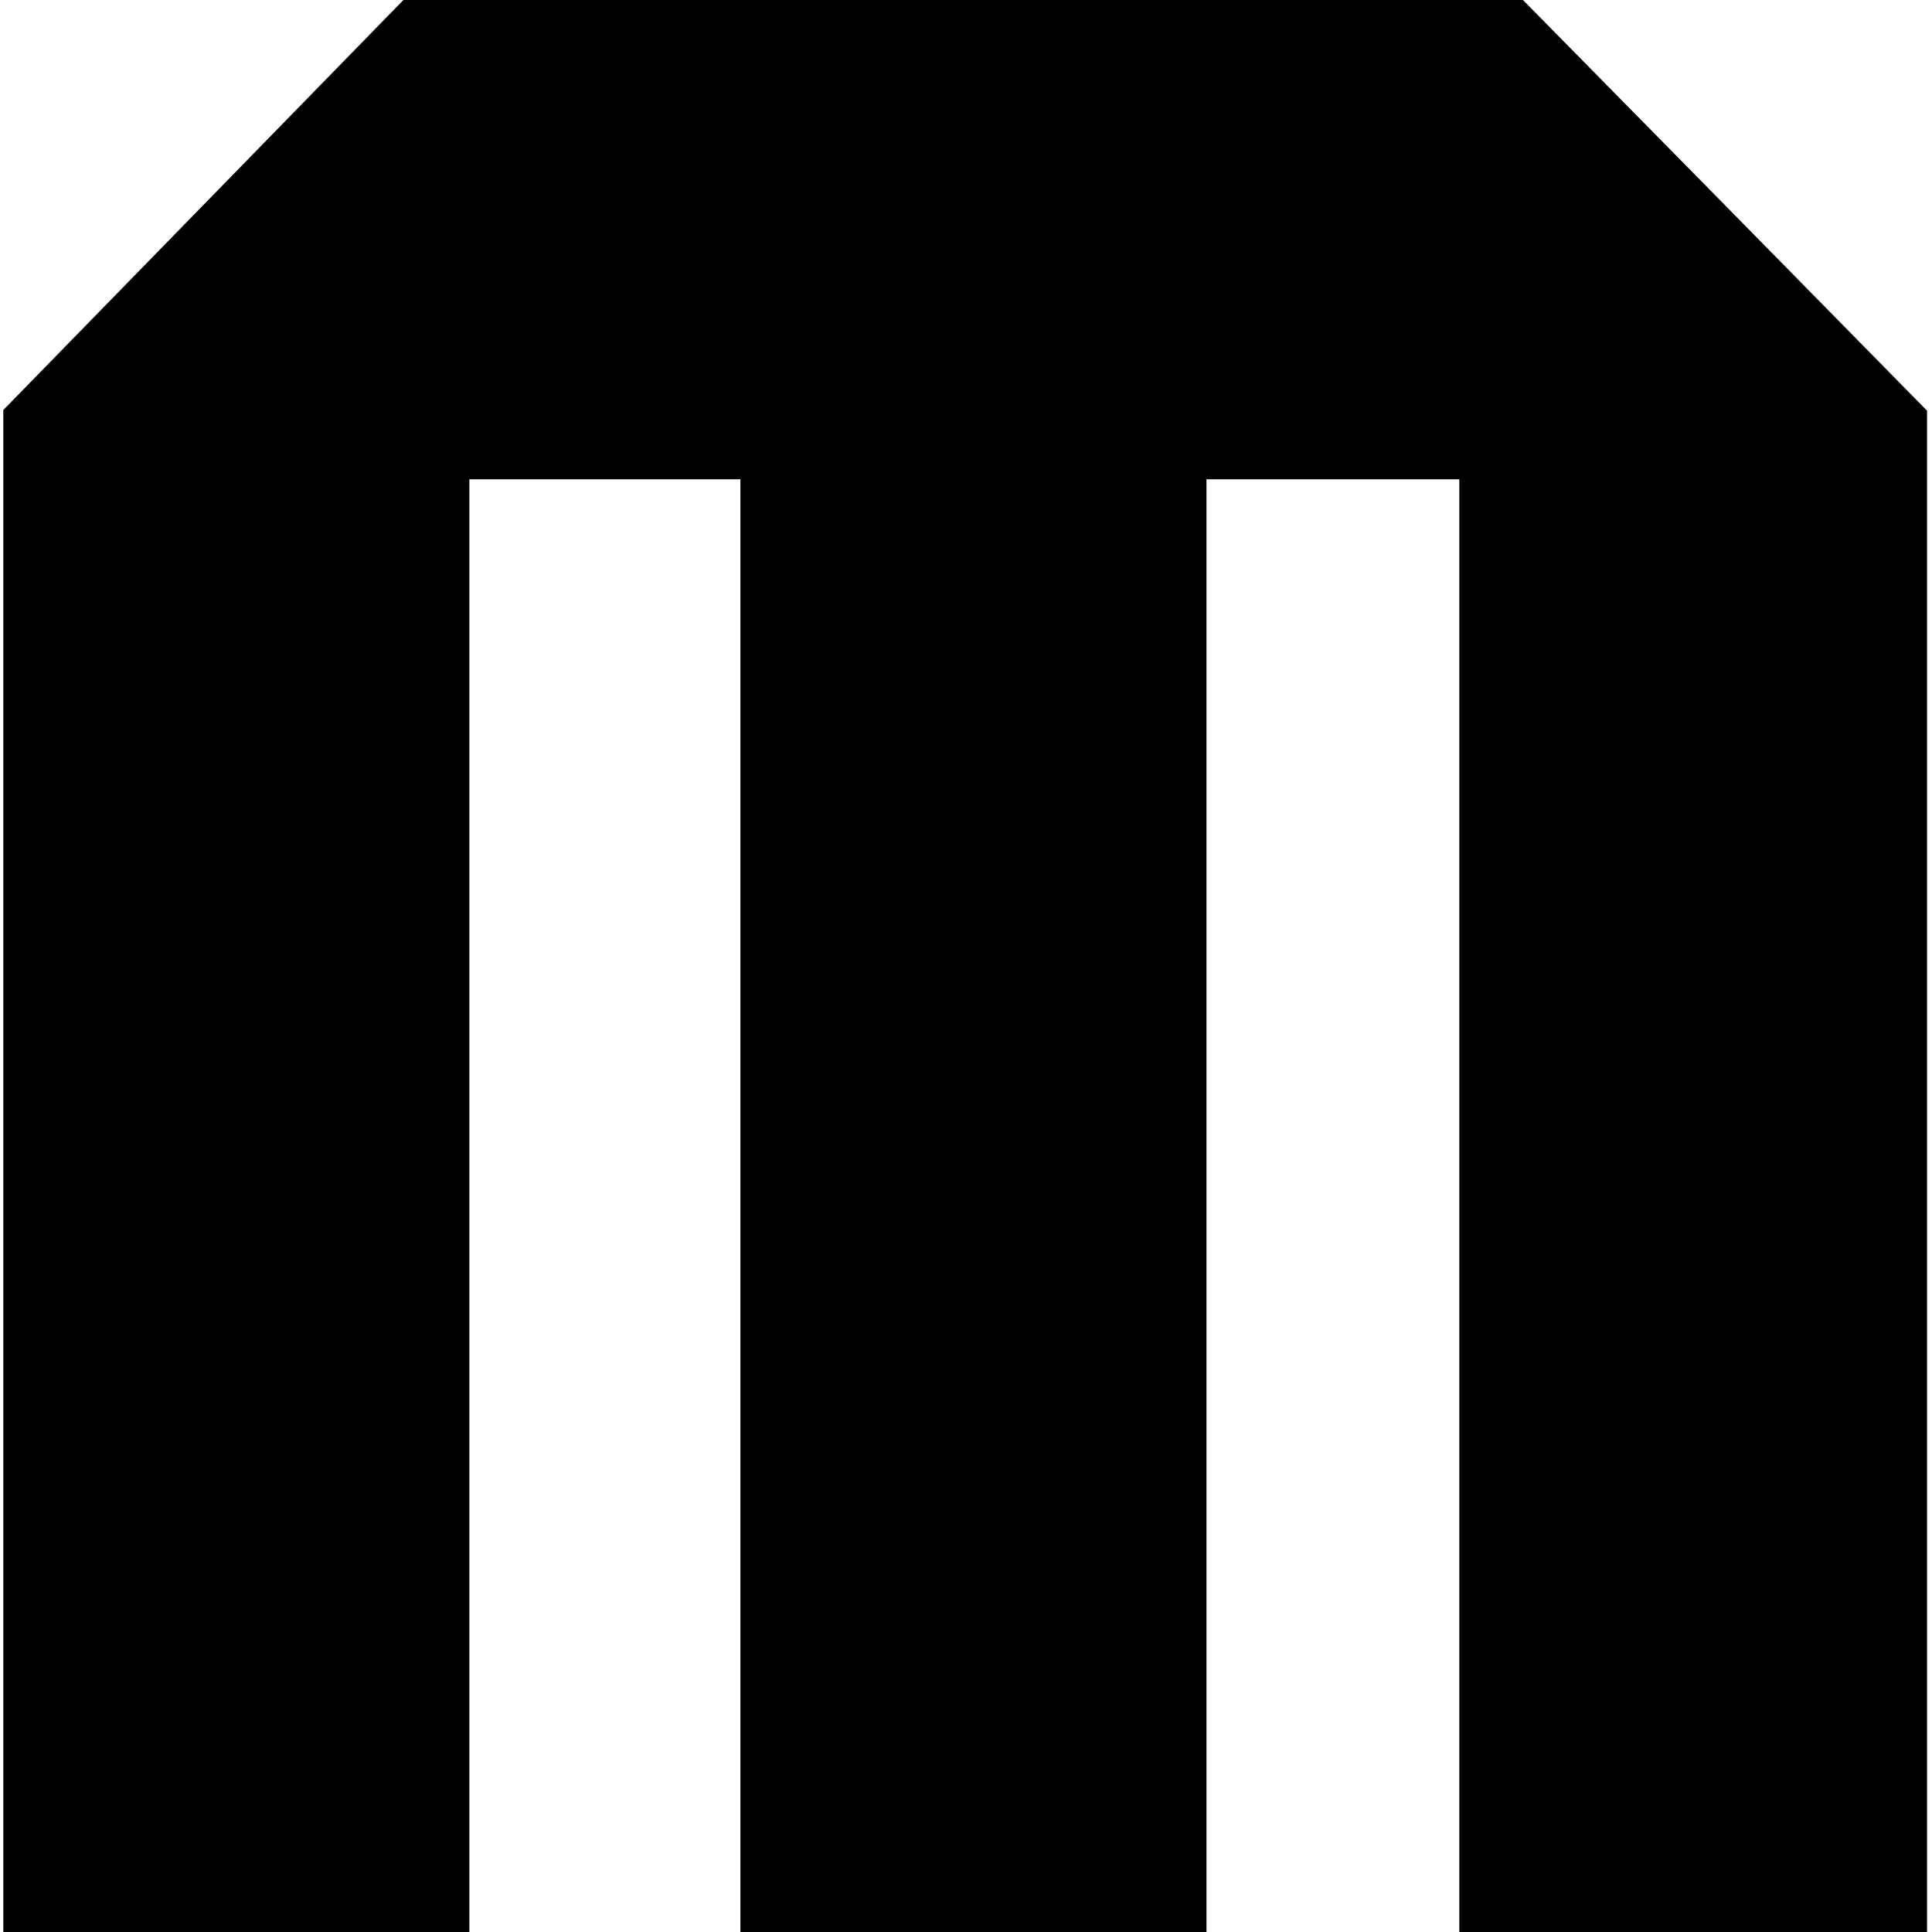 <?xml version="1.0" standalone="no"?>
<!DOCTYPE svg PUBLIC "-//W3C//DTD SVG 20010904//EN"
 "http://www.w3.org/TR/2001/REC-SVG-20010904/DTD/svg10.dtd">
<svg version="1.0" xmlns="http://www.w3.org/2000/svg"
 width="1169pt" height="1169pt" viewBox="0 0 1169 1169"
 preserveAspectRatio="xMidYMid meet">
<g transform="translate(0,1169) scale(0.1,-0.1)"
fill="#000000" stroke="none">
<path d="M1231 10450 l-1211 -1241 0 -4604 0 -4605 1410 0 1410 0 0 4395 0
4395 820 0 820 0 0 -4395 0 -4395 1410 0 1410 0 0 4395 0 4395 765 0 765 0 0
-4395 0 -4395 1415 0 1415 0 0 4603 0 4602 -1222 1243 -1223 1242 -3387 0
-3387 0 -1210 -1240z"/>
</g>
</svg>
